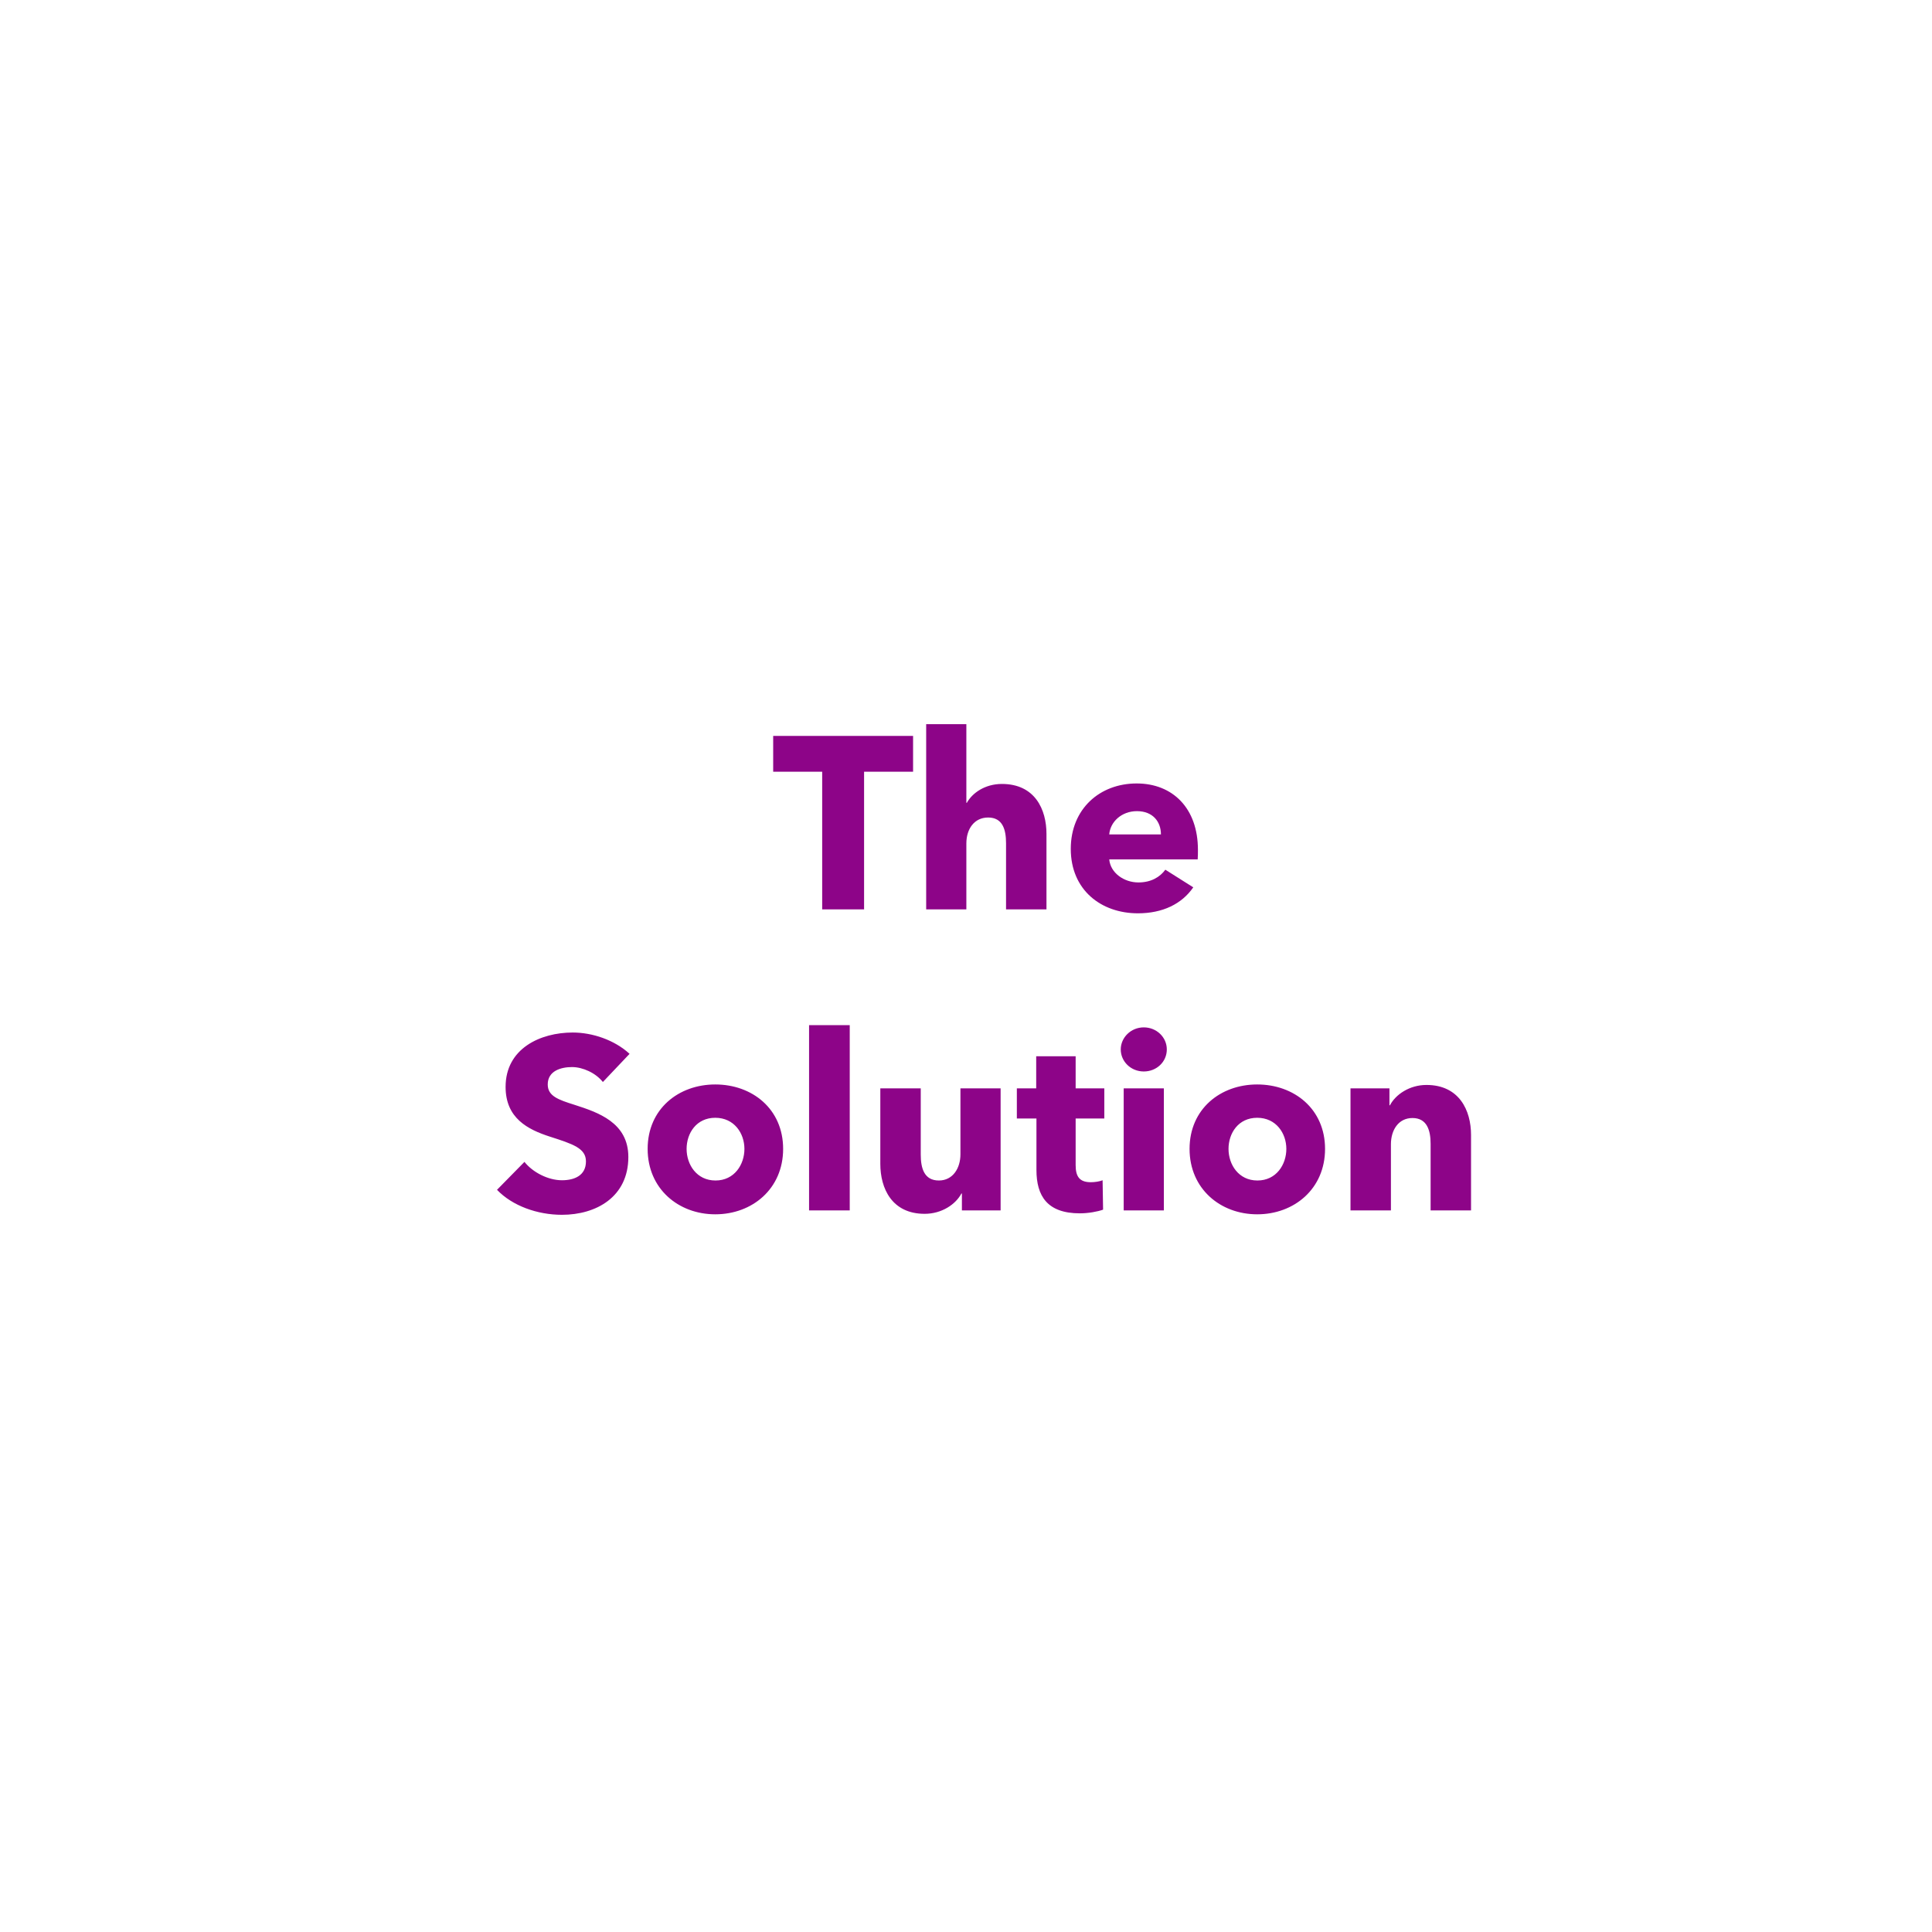 <svg xmlns="http://www.w3.org/2000/svg" width="276" height="276" viewBox="0 0 276 276" fill="none"><g filter="url(#filter0_ddd_7085_948)"><circle cx="138.006" cy="138.058" r="137.522" fill="url(#paint0_linear_7085_948)"></circle></g><path d="M130.44 110.243H123.44V129.913H117.455V110.243H110.455V105.133H130.44V110.243ZM149.496 129.913H143.721V120.463C143.721 118.503 143.231 116.788 141.166 116.788C139.171 116.788 138.051 118.433 138.051 120.498V129.913H132.311V103.453H138.051V114.688H138.121C138.891 113.288 140.711 111.993 143.126 111.993C147.851 111.993 149.496 115.633 149.496 119.133V129.913ZM158.463 119.203H165.848C165.848 117.383 164.693 115.878 162.418 115.878C160.213 115.878 158.603 117.418 158.463 119.203ZM171.133 121.408C171.133 121.863 171.133 122.353 171.098 122.773H158.463C158.638 124.698 160.563 126.063 162.628 126.063C164.448 126.063 165.708 125.293 166.478 124.243L170.468 126.763C168.823 129.143 166.093 130.473 162.558 130.473C157.308 130.473 152.968 127.148 152.968 121.268C152.968 115.563 157.098 111.923 162.383 111.923C167.528 111.923 171.133 115.458 171.133 121.408ZM89.938 150.548L86.123 154.573C85.108 153.278 83.252 152.438 81.713 152.438C80.172 152.438 78.248 152.963 78.248 154.923C78.248 156.568 79.718 157.093 82.062 157.828C85.422 158.913 89.763 160.348 89.763 165.283C89.763 170.988 85.177 173.543 80.278 173.543C76.743 173.543 73.172 172.248 71.002 169.973L74.922 165.983C76.112 167.488 78.317 168.608 80.278 168.608C82.097 168.608 83.707 167.908 83.707 165.913C83.707 164.023 81.817 163.428 78.562 162.378C75.412 161.363 72.228 159.753 72.228 155.273C72.228 149.778 77.198 147.503 81.817 147.503C84.618 147.503 87.767 148.553 89.938 150.548ZM111.876 164.128C111.876 169.833 107.466 173.473 102.181 173.473C96.931 173.473 92.521 169.833 92.521 164.128C92.521 158.423 96.931 154.923 102.181 154.923C107.466 154.923 111.876 158.423 111.876 164.128ZM106.346 164.128C106.346 161.888 104.876 159.683 102.181 159.683C99.486 159.683 98.086 161.888 98.086 164.128C98.086 166.368 99.521 168.643 102.216 168.643C104.911 168.643 106.346 166.368 106.346 164.128ZM121.391 172.913H115.581V146.453H121.391V172.913ZM142.945 172.913H137.415V170.498H137.345C136.54 172.038 134.545 173.403 132.095 173.403C127.405 173.403 125.76 169.763 125.76 166.263V155.483H131.535V164.933C131.535 166.893 132.025 168.643 134.125 168.643C136.12 168.643 137.205 166.893 137.205 164.898V155.483H142.945V172.913ZM157.759 159.788H153.664V166.438C153.664 168.048 154.189 168.888 155.834 168.888C156.394 168.888 157.094 168.783 157.514 168.608L157.584 172.808C156.814 173.088 155.484 173.333 154.259 173.333C149.604 173.333 148.064 170.848 148.064 167.138V159.788H145.264V155.483H148.029V150.898H153.664V155.483H157.759V159.788ZM166.687 149.918C166.687 151.703 165.217 153.068 163.397 153.068C161.542 153.068 160.107 151.633 160.107 149.918C160.107 148.238 161.542 146.768 163.397 146.768C165.217 146.768 166.687 148.168 166.687 149.918ZM166.267 172.913H160.527V155.483H166.267V172.913ZM189.293 164.128C189.293 169.833 184.883 173.473 179.598 173.473C174.348 173.473 169.938 169.833 169.938 164.128C169.938 158.423 174.348 154.923 179.598 154.923C184.883 154.923 189.293 158.423 189.293 164.128ZM183.763 164.128C183.763 161.888 182.293 159.683 179.598 159.683C176.903 159.683 175.503 161.888 175.503 164.128C175.503 166.368 176.938 168.643 179.633 168.643C182.328 168.643 183.763 166.368 183.763 164.128ZM210.148 172.913H204.373V163.393C204.373 161.468 203.848 159.718 201.783 159.718C199.753 159.718 198.703 161.468 198.703 163.463V172.913H192.928V155.483H198.493V157.898H198.563C199.368 156.358 201.363 154.993 203.778 154.993C208.468 154.993 210.148 158.633 210.148 162.133V172.913Z" fill="#8D0488"></path><defs><filter id="filter0_ddd_7085_948" x="-79.516" y="-17.464" width="435.047" height="435.044" filterUnits="userSpaceOnUse" color-interpolation-filters="sRGB"><feGaussianBlur stdDeviation="2.66"></feGaussianBlur><feGaussianBlur stdDeviation="8.935"></feGaussianBlur><feGaussianBlur stdDeviation="40"></feGaussianBlur></filter><linearGradient id="paint0_linear_7085_948" x1="138.006" y1="0.536" x2="138.006" y2="275.58" gradientUnits="userSpaceOnUse"><stop stop-color="white" stop-opacity="0.84"></stop><stop offset="1" stop-color="white" stop-opacity="0"></stop></linearGradient></defs></svg>
